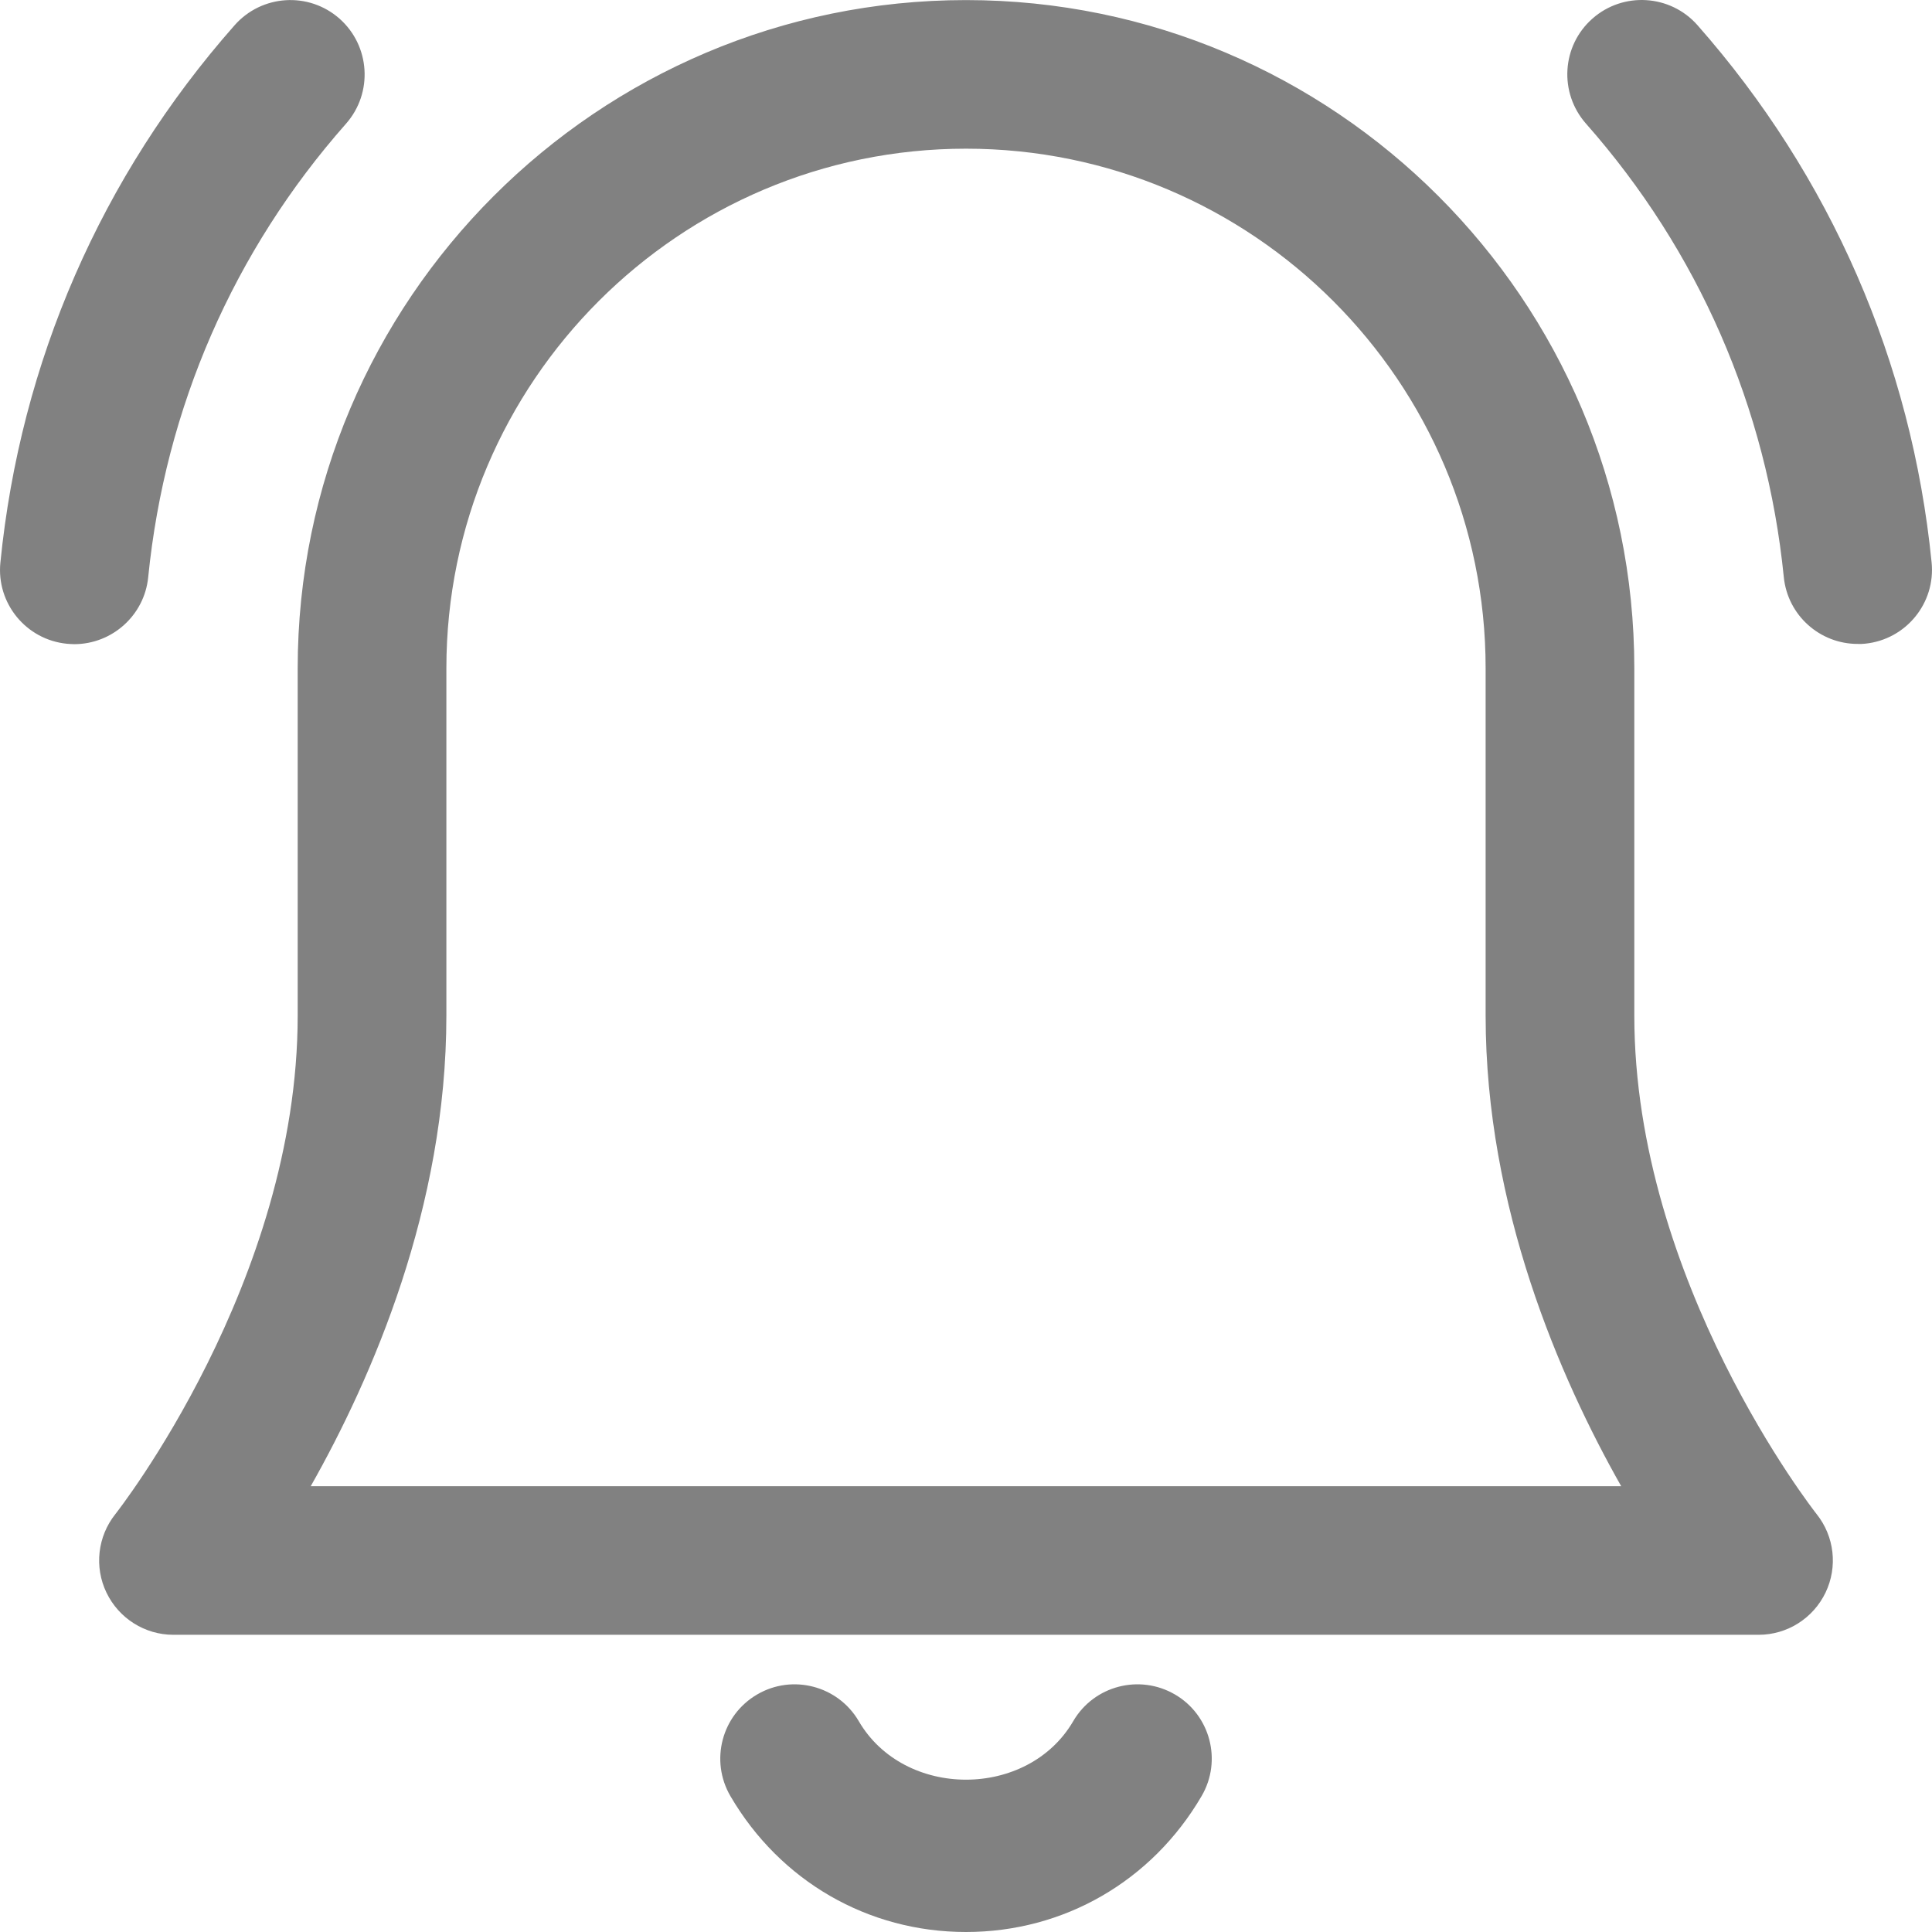 <svg width="24" height="24" viewBox="0 0 24 24" fill="none" xmlns="http://www.w3.org/2000/svg">
<path d="M12 24C10.784 24 9.691 23.369 9.073 22.311C8.817 21.871 8.965 21.306 9.406 21.049C9.844 20.793 10.41 20.94 10.668 21.381C11.233 22.35 12.767 22.35 13.332 21.381C13.589 20.94 14.155 20.793 14.595 21.049C15.035 21.305 15.184 21.871 14.927 22.311C14.309 23.369 13.216 24 12 24ZM22.677 19.785C22.831 19.465 22.788 19.086 22.567 18.809C22.544 18.78 20.302 15.925 20.302 12.616V8.302C20.302 3.725 16.577 0.001 12 0.001C7.423 0.001 3.698 3.725 3.698 8.302V12.616C3.698 15.925 1.456 18.78 1.433 18.809C1.212 19.086 1.169 19.466 1.323 19.785C1.477 20.104 1.799 20.308 2.154 20.308H21.846C22.201 20.308 22.523 20.104 22.677 19.785ZM5.545 12.616V8.302C5.545 4.743 8.441 1.847 12 1.847C15.559 1.847 18.455 4.743 18.455 8.302V12.616C18.455 14.999 19.378 17.118 20.139 18.462H3.86C4.621 17.118 5.545 14.999 5.545 12.616ZM1.841 7.17C2.052 5.067 2.901 3.118 4.299 1.536C4.636 1.153 4.599 0.57 4.218 0.232C3.835 -0.106 3.252 -0.069 2.914 0.314C1.26 2.188 0.253 4.496 0.005 6.987C-0.047 7.494 0.324 7.947 0.831 7.997C0.861 7.999 0.893 8.002 0.924 8.002C1.392 8.001 1.794 7.645 1.841 7.17ZM23.169 7.996C23.676 7.945 24.047 7.492 23.995 6.985C23.747 4.496 22.74 2.188 21.086 0.312C20.75 -0.069 20.165 -0.107 19.782 0.231C19.399 0.568 19.364 1.152 19.701 1.535C21.098 3.117 21.948 5.065 22.159 7.169C22.207 7.645 22.608 7.999 23.076 7.999C23.107 8.001 23.137 7.999 23.169 7.996Z" fill="#818181"/>
</svg>
